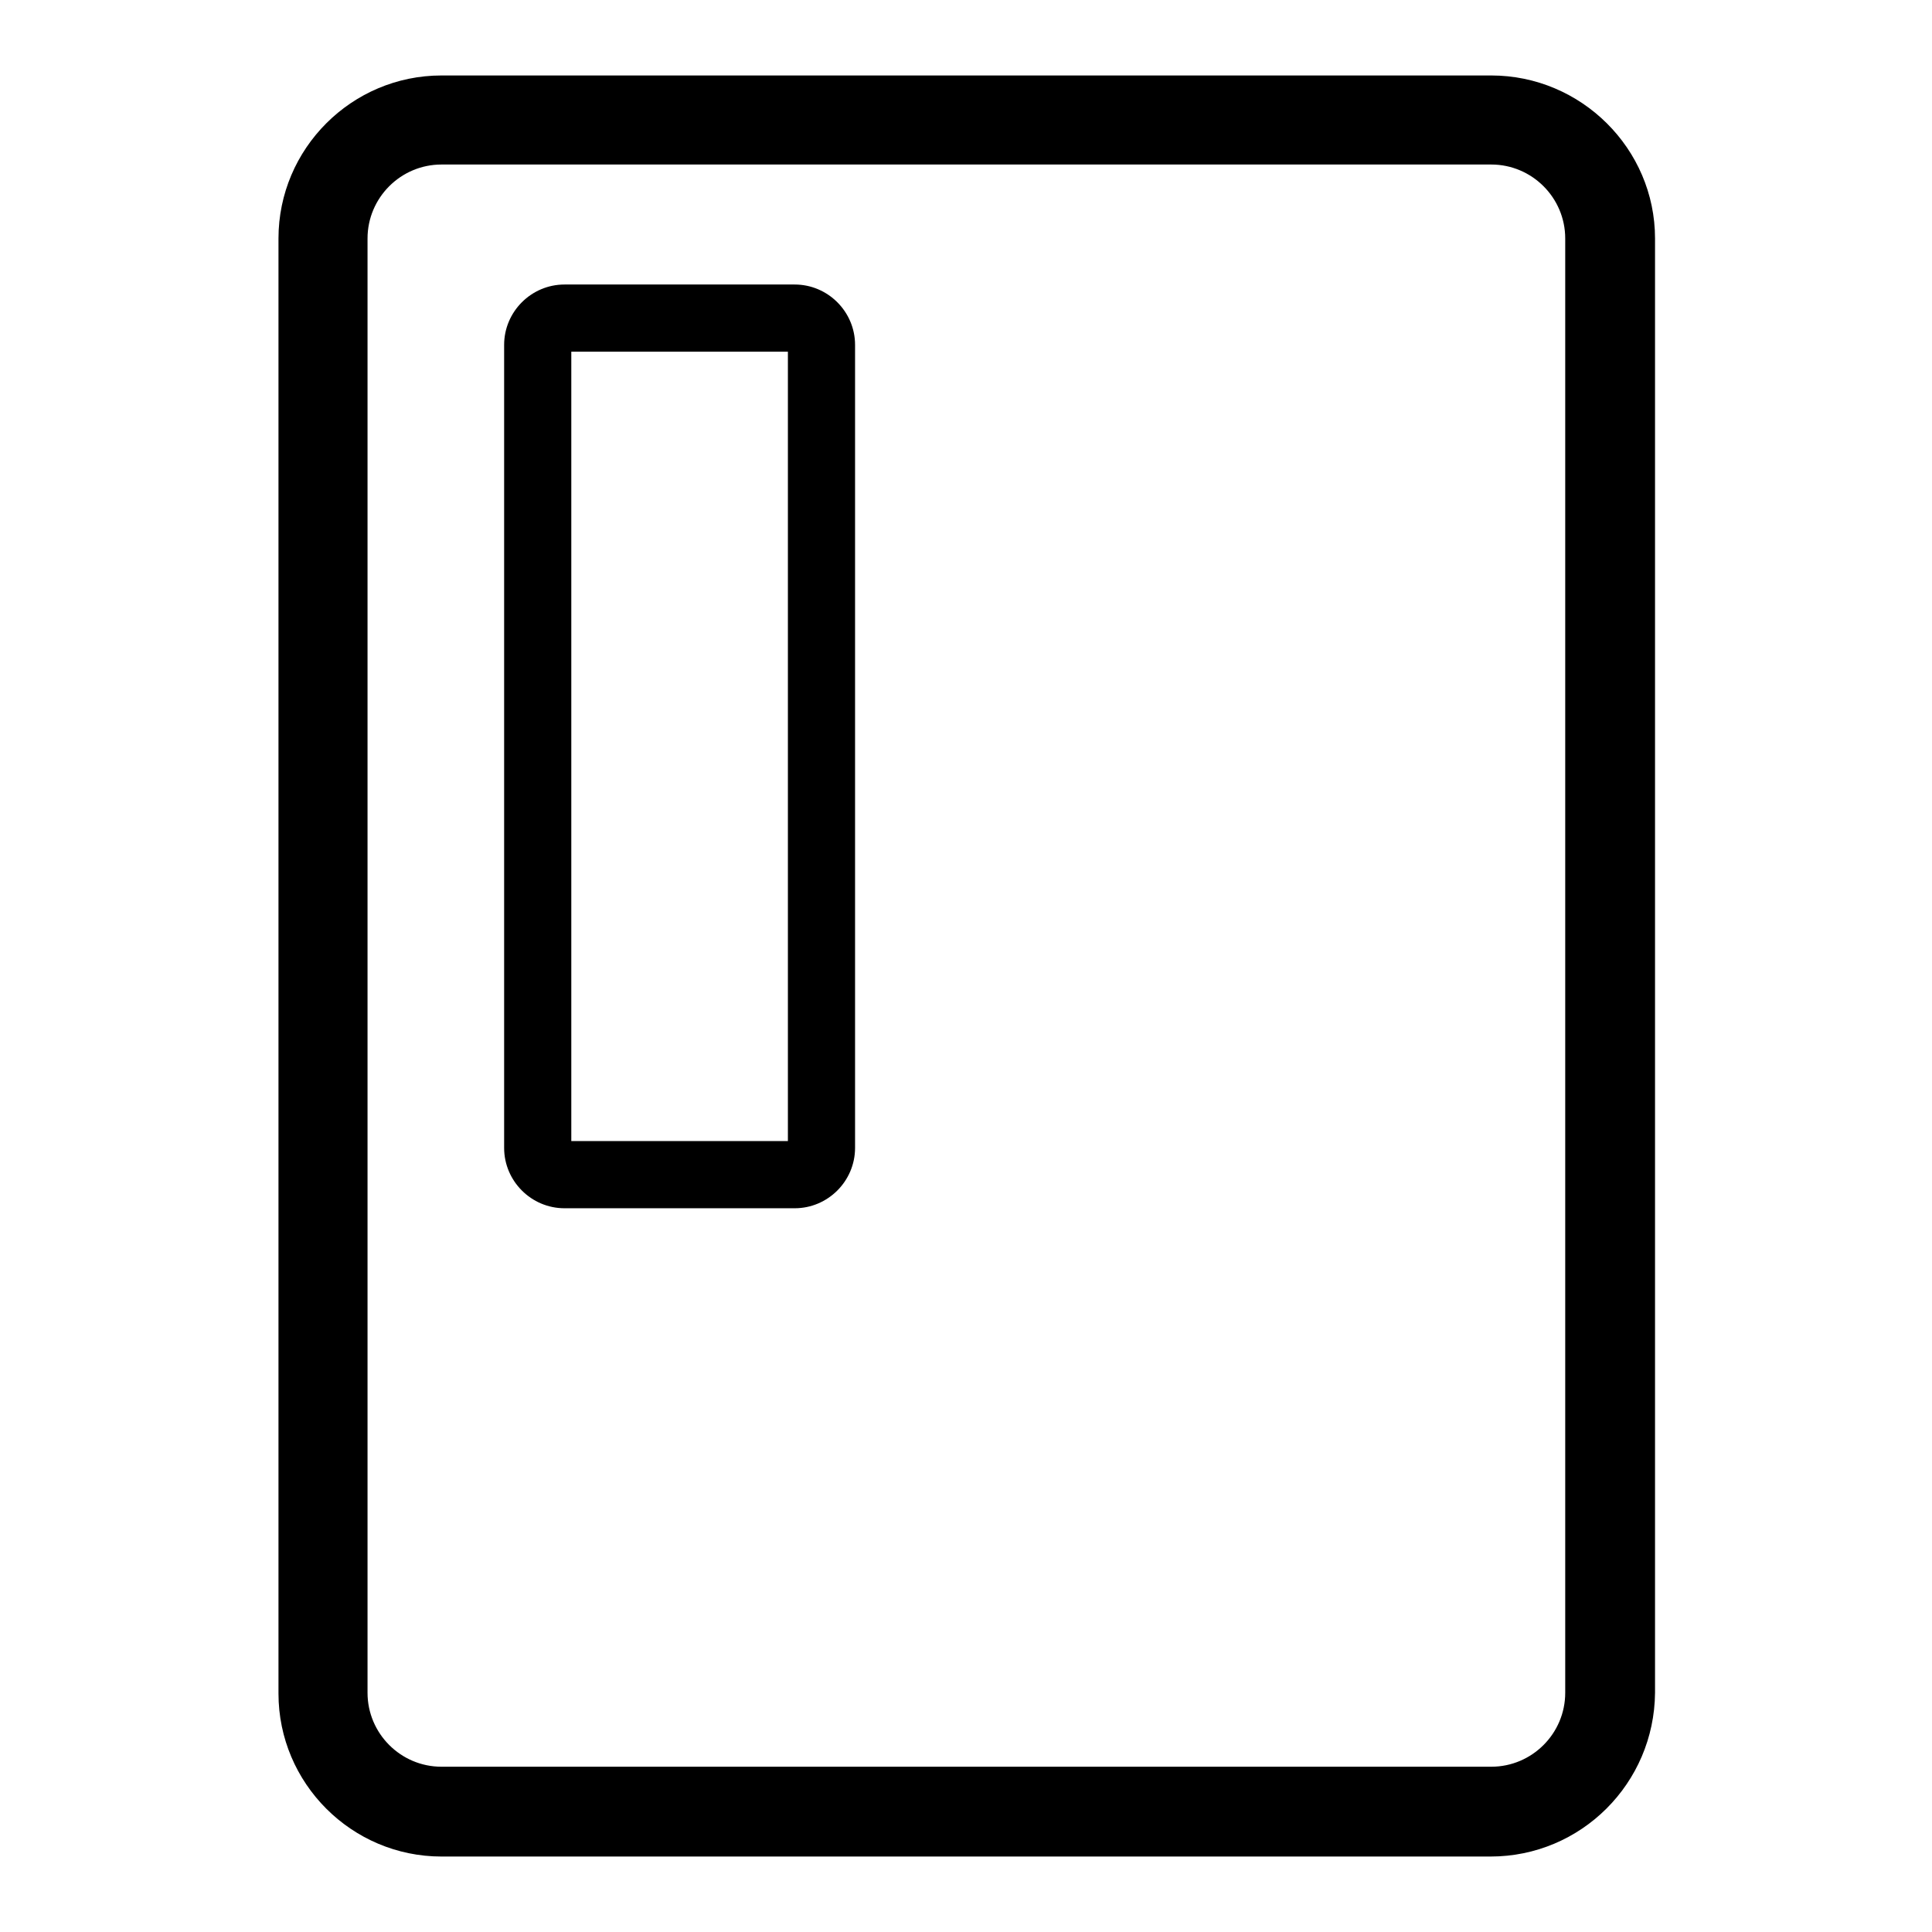 <?xml version="1.0" encoding="utf-8"?>
<!-- Svg Vector Icons : http://www.onlinewebfonts.com/icon -->
<!DOCTYPE svg PUBLIC "-//W3C//DTD SVG 1.1//EN" "http://www.w3.org/Graphics/SVG/1.1/DTD/svg11.dtd">
<svg version="1.1" xmlns="http://www.w3.org/2000/svg" xmlns:xlink="http://www.w3.org/1999/xlink" x="0px" y="0px" viewBox="0 0 256 256" enable-background="new 0 0 256 256" xml:space="preserve">
<g><g><path fill="#000000" d="M197.5,246h-139c-11.9,0-21.6-9.7-21.6-21.6V31.6c0-11.9,9.7-21.6,21.6-21.6h139.1c11.9,0,21.7,9.7,21.7,21.6v192.7C219.2,236.3,209.5,246,197.5,246L197.5,246L197.5,246z M58.5,21.8c-5.4,0-9.8,4.4-9.8,9.8v192.7c0,5.4,4.4,9.8,9.8,9.8h139.1c5.4,0,9.8-4.4,9.8-9.8V31.6c0-5.4-4.4-9.8-9.8-9.8H58.5L58.5,21.8L58.5,21.8z"/><path fill="#000000" d="M182.9,237.9h-7.9l0,0l0,0 M175.1,17.2h7.9"/><path fill="#000000" d="M71.2,237.9"/><path fill="#000000" d="M105.3,160.1H74.8c-4.4,0-8-3.6-8-8V45.7c0-4.4,3.6-8,8-8h30.5c4.4,0,8,3.6,8,8v106.4C113.3,156.5,109.7,160.1,105.3,160.1z M75.7,151.2h28.7V46.6H75.7V151.2z"/><path fill="#000000" d="M196.5,78.5h10.9H196.5z"/><path fill="#000000" d="M207.4,180.4h-10.9H207.4z"/></g></g>
</svg>